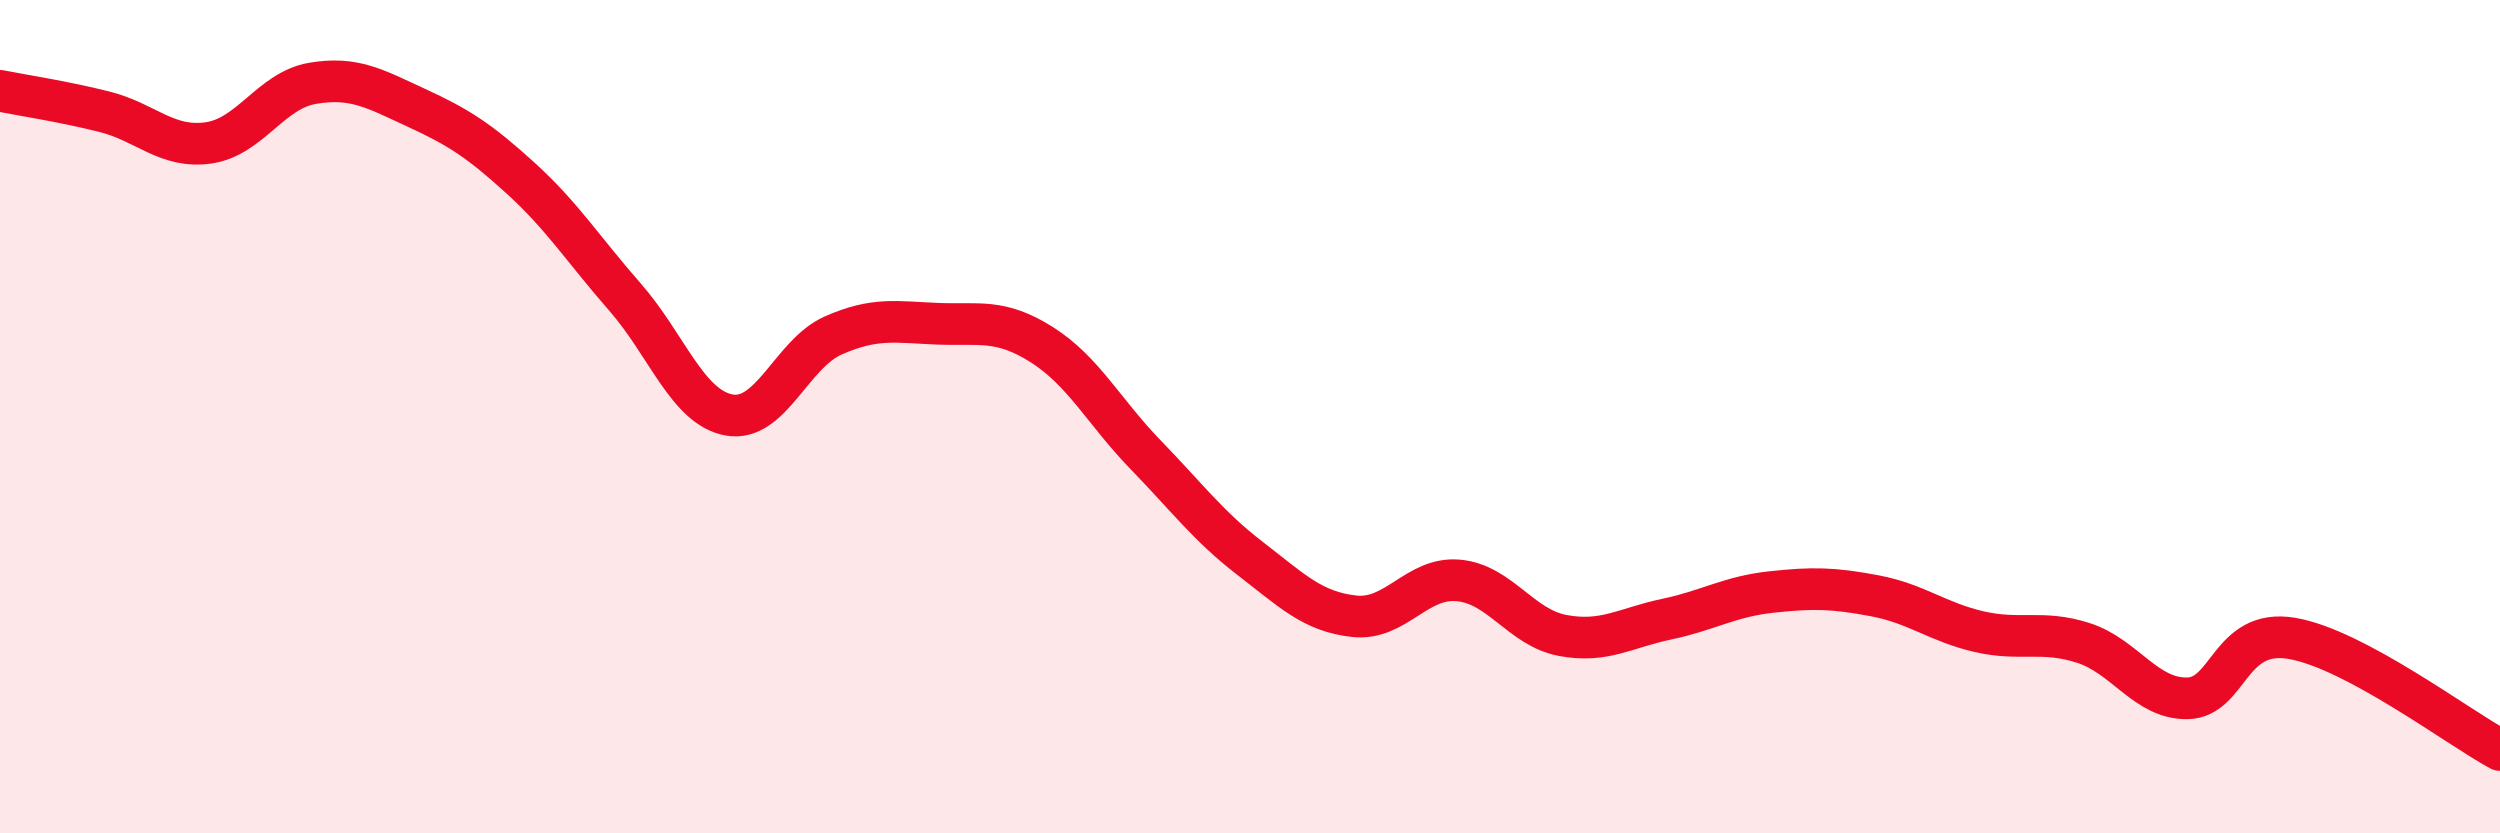
    <svg width="60" height="20" viewBox="0 0 60 20" xmlns="http://www.w3.org/2000/svg">
      <path
        d="M 0,2.18 C 0.5,2.28 1.5,2.43 2.5,2.68 C 3.5,2.93 4,3.57 5,3.43 C 6,3.29 6.5,2.17 7.5,2 C 8.5,1.83 9,2.13 10,2.59 C 11,3.05 11.5,3.37 12.5,4.28 C 13.5,5.19 14,5.99 15,7.13 C 16,8.27 16.5,9.78 17.5,9.96 C 18.5,10.14 19,8.49 20,8.05 C 21,7.61 21.5,7.73 22.5,7.77 C 23.5,7.81 24,7.64 25,8.27 C 26,8.9 26.5,9.89 27.5,10.92 C 28.5,11.95 29,12.63 30,13.4 C 31,14.17 31.5,14.68 32.5,14.79 C 33.5,14.9 34,13.84 35,13.93 C 36,14.02 36.5,15.06 37.5,15.25 C 38.5,15.44 39,15.07 40,14.86 C 41,14.65 41.5,14.32 42.5,14.21 C 43.5,14.1 44,14.11 45,14.3 C 46,14.49 46.5,14.93 47.5,15.16 C 48.5,15.39 49,15.11 50,15.43 C 51,15.75 51.5,16.78 52.5,16.76 C 53.5,16.74 53.5,15.07 55,15.32 C 56.5,15.57 59,17.46 60,18L60 20L0 20Z"
        fill="#EB0A25"
        opacity="0.1"
        stroke-linecap="round"
        stroke-linejoin="round"
      />
      <path
        d="M 0,2.18 C 0.5,2.28 1.5,2.43 2.5,2.68 C 3.5,2.93 4,3.57 5,3.43 C 6,3.29 6.5,2.17 7.5,2 C 8.5,1.83 9,2.13 10,2.59 C 11,3.05 11.5,3.37 12.5,4.28 C 13.5,5.19 14,5.99 15,7.13 C 16,8.27 16.5,9.78 17.5,9.96 C 18.5,10.14 19,8.49 20,8.05 C 21,7.61 21.5,7.73 22.5,7.77 C 23.5,7.81 24,7.64 25,8.27 C 26,8.9 26.5,9.89 27.5,10.92 C 28.5,11.95 29,12.63 30,13.4 C 31,14.17 31.5,14.68 32.5,14.79 C 33.5,14.9 34,13.84 35,13.93 C 36,14.02 36.5,15.06 37.5,15.25 C 38.5,15.44 39,15.07 40,14.86 C 41,14.65 41.5,14.32 42.5,14.21 C 43.5,14.1 44,14.11 45,14.3 C 46,14.49 46.5,14.93 47.5,15.16 C 48.5,15.39 49,15.11 50,15.43 C 51,15.75 51.5,16.78 52.5,16.76 C 53.5,16.74 53.5,15.07 55,15.32 C 56.5,15.57 59,17.46 60,18"
        stroke="#EB0A25"
        stroke-width="1"
        fill="none"
        stroke-linecap="round"
        stroke-linejoin="round"
      />
    </svg>
  